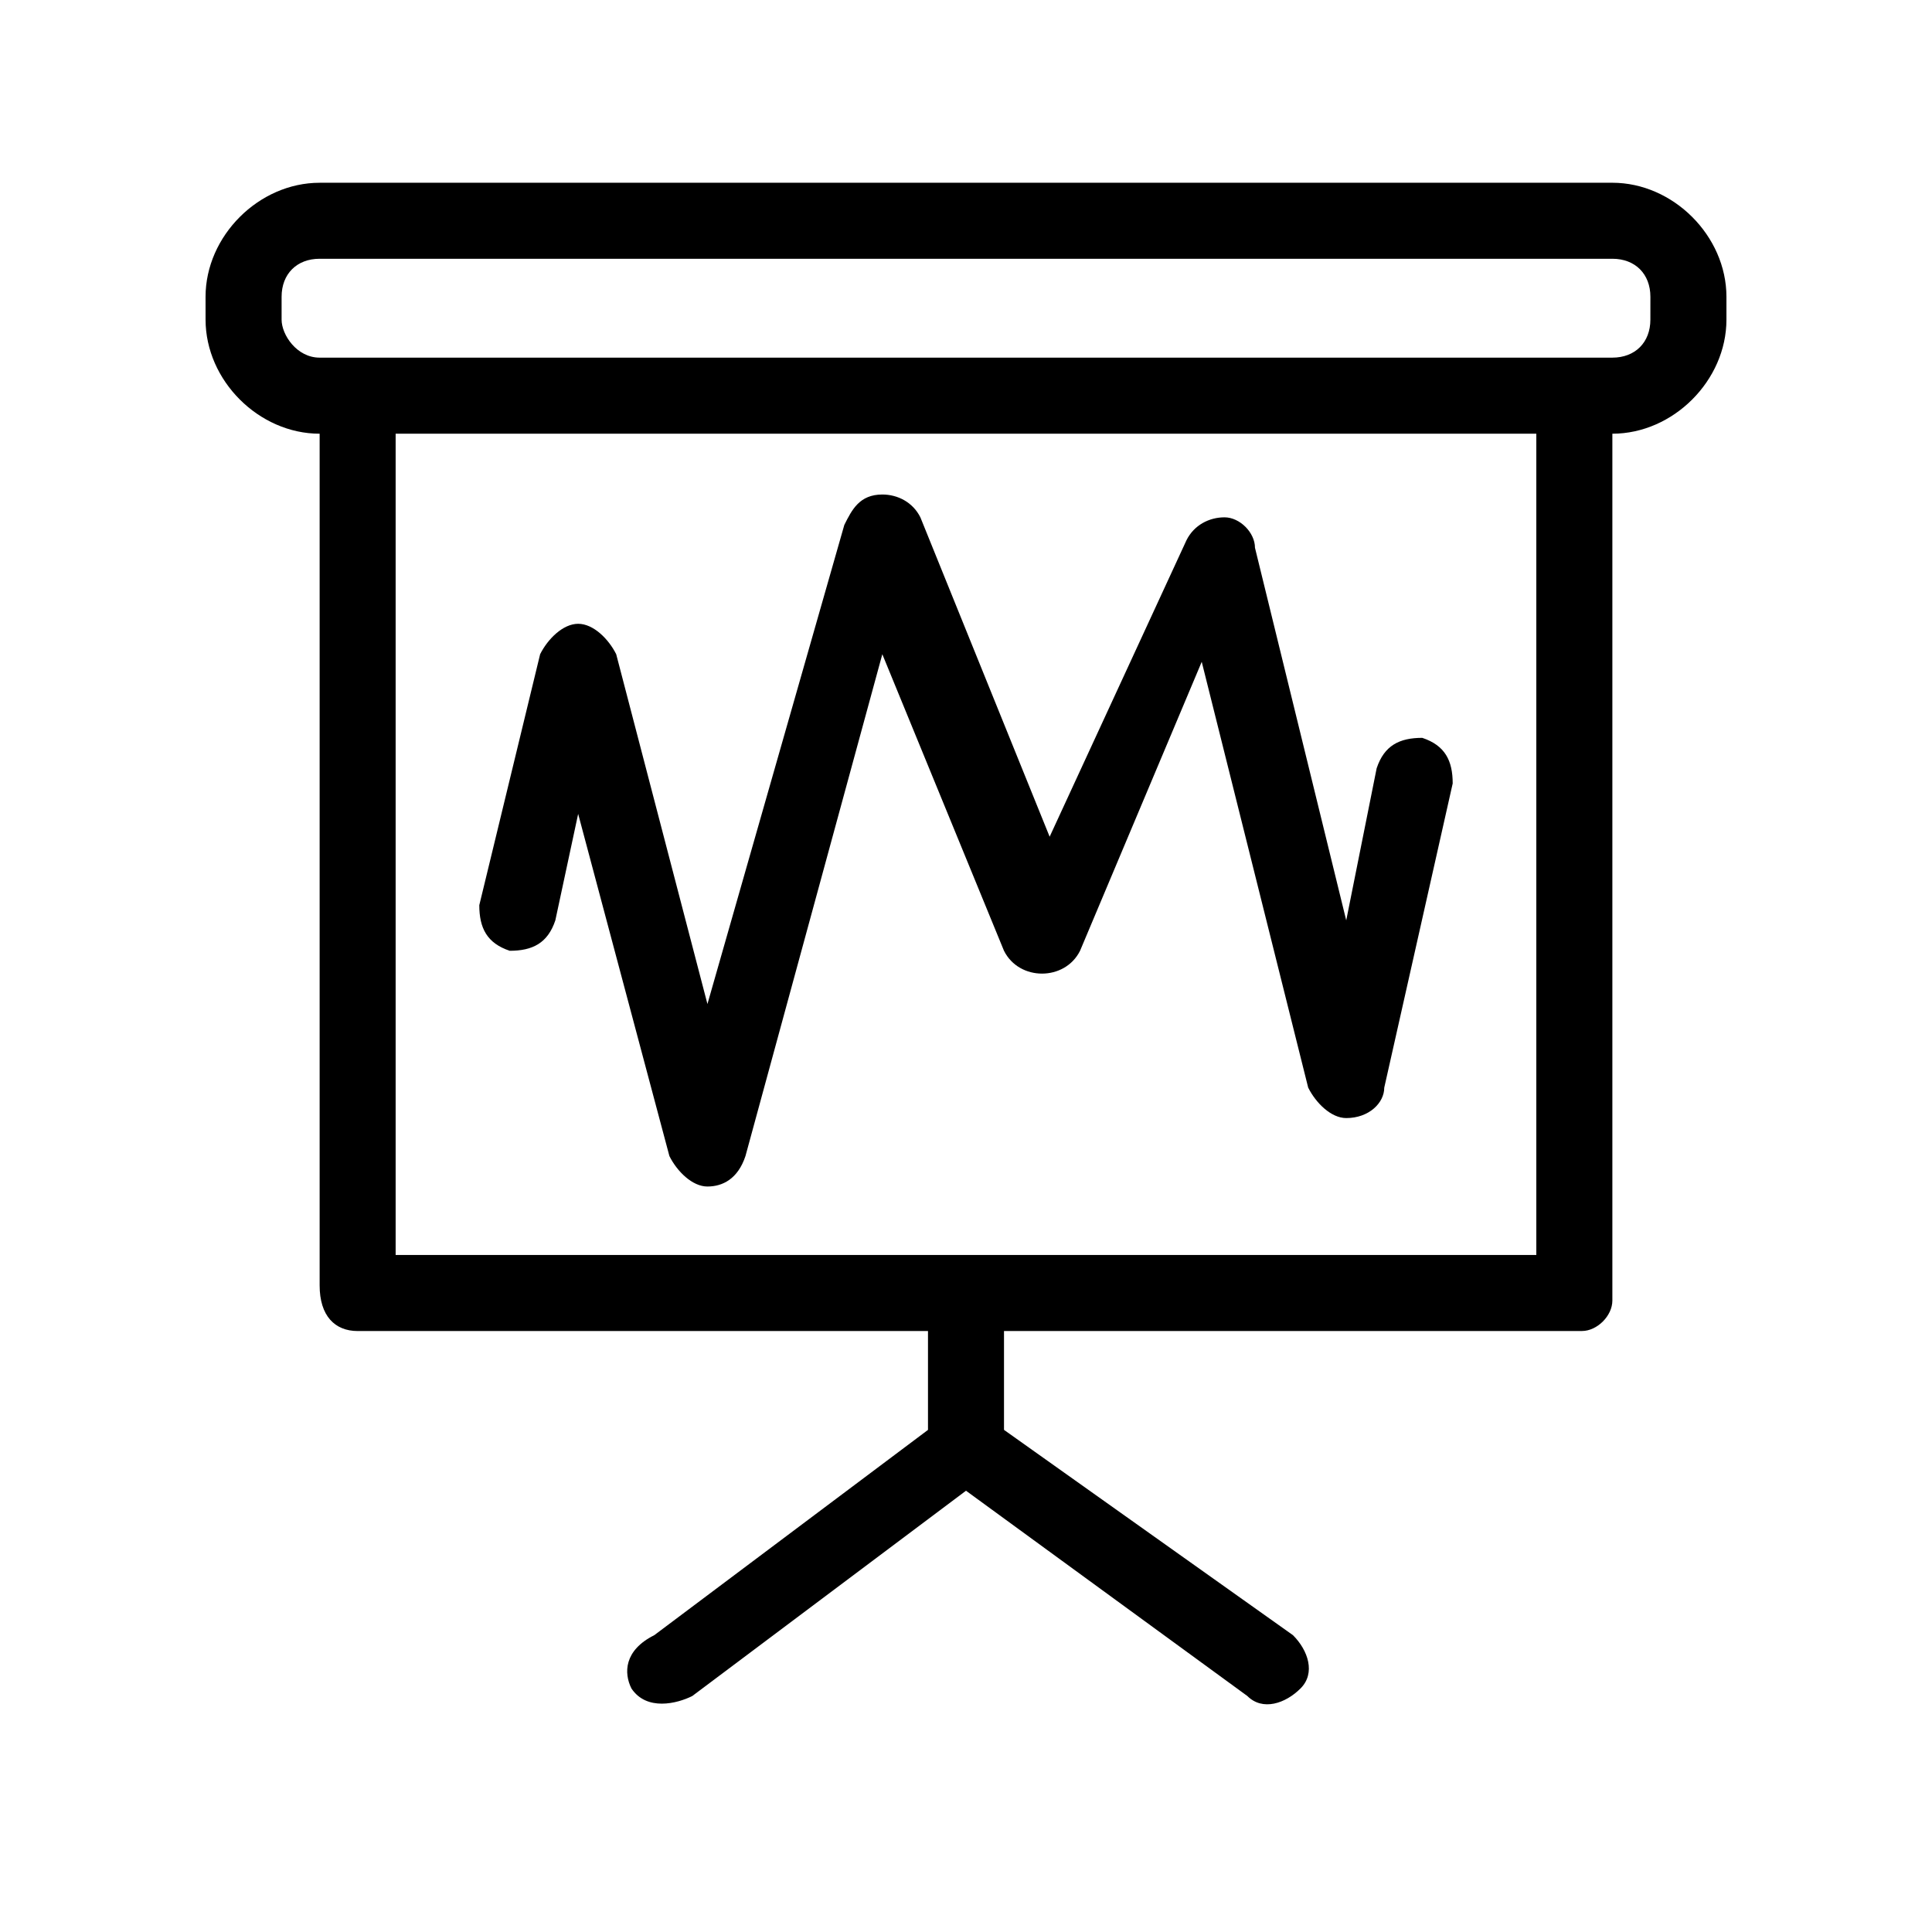 <?xml version="1.0" encoding="UTF-8"?>
<!-- The Best Svg Icon site in the world: iconSvg.co, Visit us! https://iconsvg.co -->
<svg fill="#000000" width="800px" height="800px" version="1.1" viewBox="144 144 512 512" xmlns="http://www.w3.org/2000/svg">
 <g>
  <path d="m474.56 593.46c4.031 4.031 10.078 2.016 14.105-2.016 4.031-4.031 2.016-10.078-2.016-14.105l-76.578-54.41v-26.199h153.16c4.031 0 8.062-4.031 8.062-8.062v-229.73c16.121 0 30.23-14.105 30.23-30.23v-6.047c0-16.121-14.105-30.23-30.23-30.23l-342.59 0.004c-16.121 0-30.23 14.105-30.23 30.23l0.004 6.043c0 16.121 14.105 30.23 30.23 30.23v225.71c0 8.062 4.031 12.09 10.078 12.09h151.14v26.199l-72.547 54.41c-8.062 4.031-8.062 10.074-6.047 14.105 4.031 6.047 12.09 4.031 16.121 2.016l72.547-54.41zm76.578-116.88h-302.29v-217.64h302.29zm30.23-247.88c0 6.047-4.031 10.078-10.078 10.078h-342.59c-6.047 0-10.074-6.047-10.074-10.078v-6.047c0-6.047 4.031-10.078 10.078-10.078h342.59c6.047 0 10.078 4.031 10.078 10.078z"/>
  <path d="m331.48 458.44c-4.031 0-8.062-4.031-10.078-8.062l-24.184-90.688-6.047 28.215c-2.016 6.047-6.047 8.062-12.09 8.062-6.047-2.016-8.062-6.047-8.062-12.09l16.121-66.504c2.019-4.031 6.051-8.062 10.082-8.062s8.062 4.031 10.078 8.062l24.18 92.699 36.273-126.96c2.016-4.031 4.031-8.062 10.078-8.062 4.031 0 8.062 2.016 10.078 6.047l34.258 84.641 36.273-78.594c2.016-4.031 6.047-6.047 10.078-6.047s8.062 4.031 8.062 8.062l24.184 98.746 8.062-40.305c2.016-6.047 6.047-8.062 12.09-8.062 6.047 2.016 8.062 6.047 8.062 12.09l-18.137 80.609c0 4.031-4.031 8.062-10.078 8.062-4.031 0-8.062-4.031-10.078-8.062l-28.215-112.85-32.246 76.582c-2.016 4.031-6.047 6.047-10.078 6.047s-8.062-2.016-10.078-6.047l-32.242-78.594-36.273 133c-2.012 6.047-6.043 8.062-10.074 8.062z"/>
 </g>
</svg>